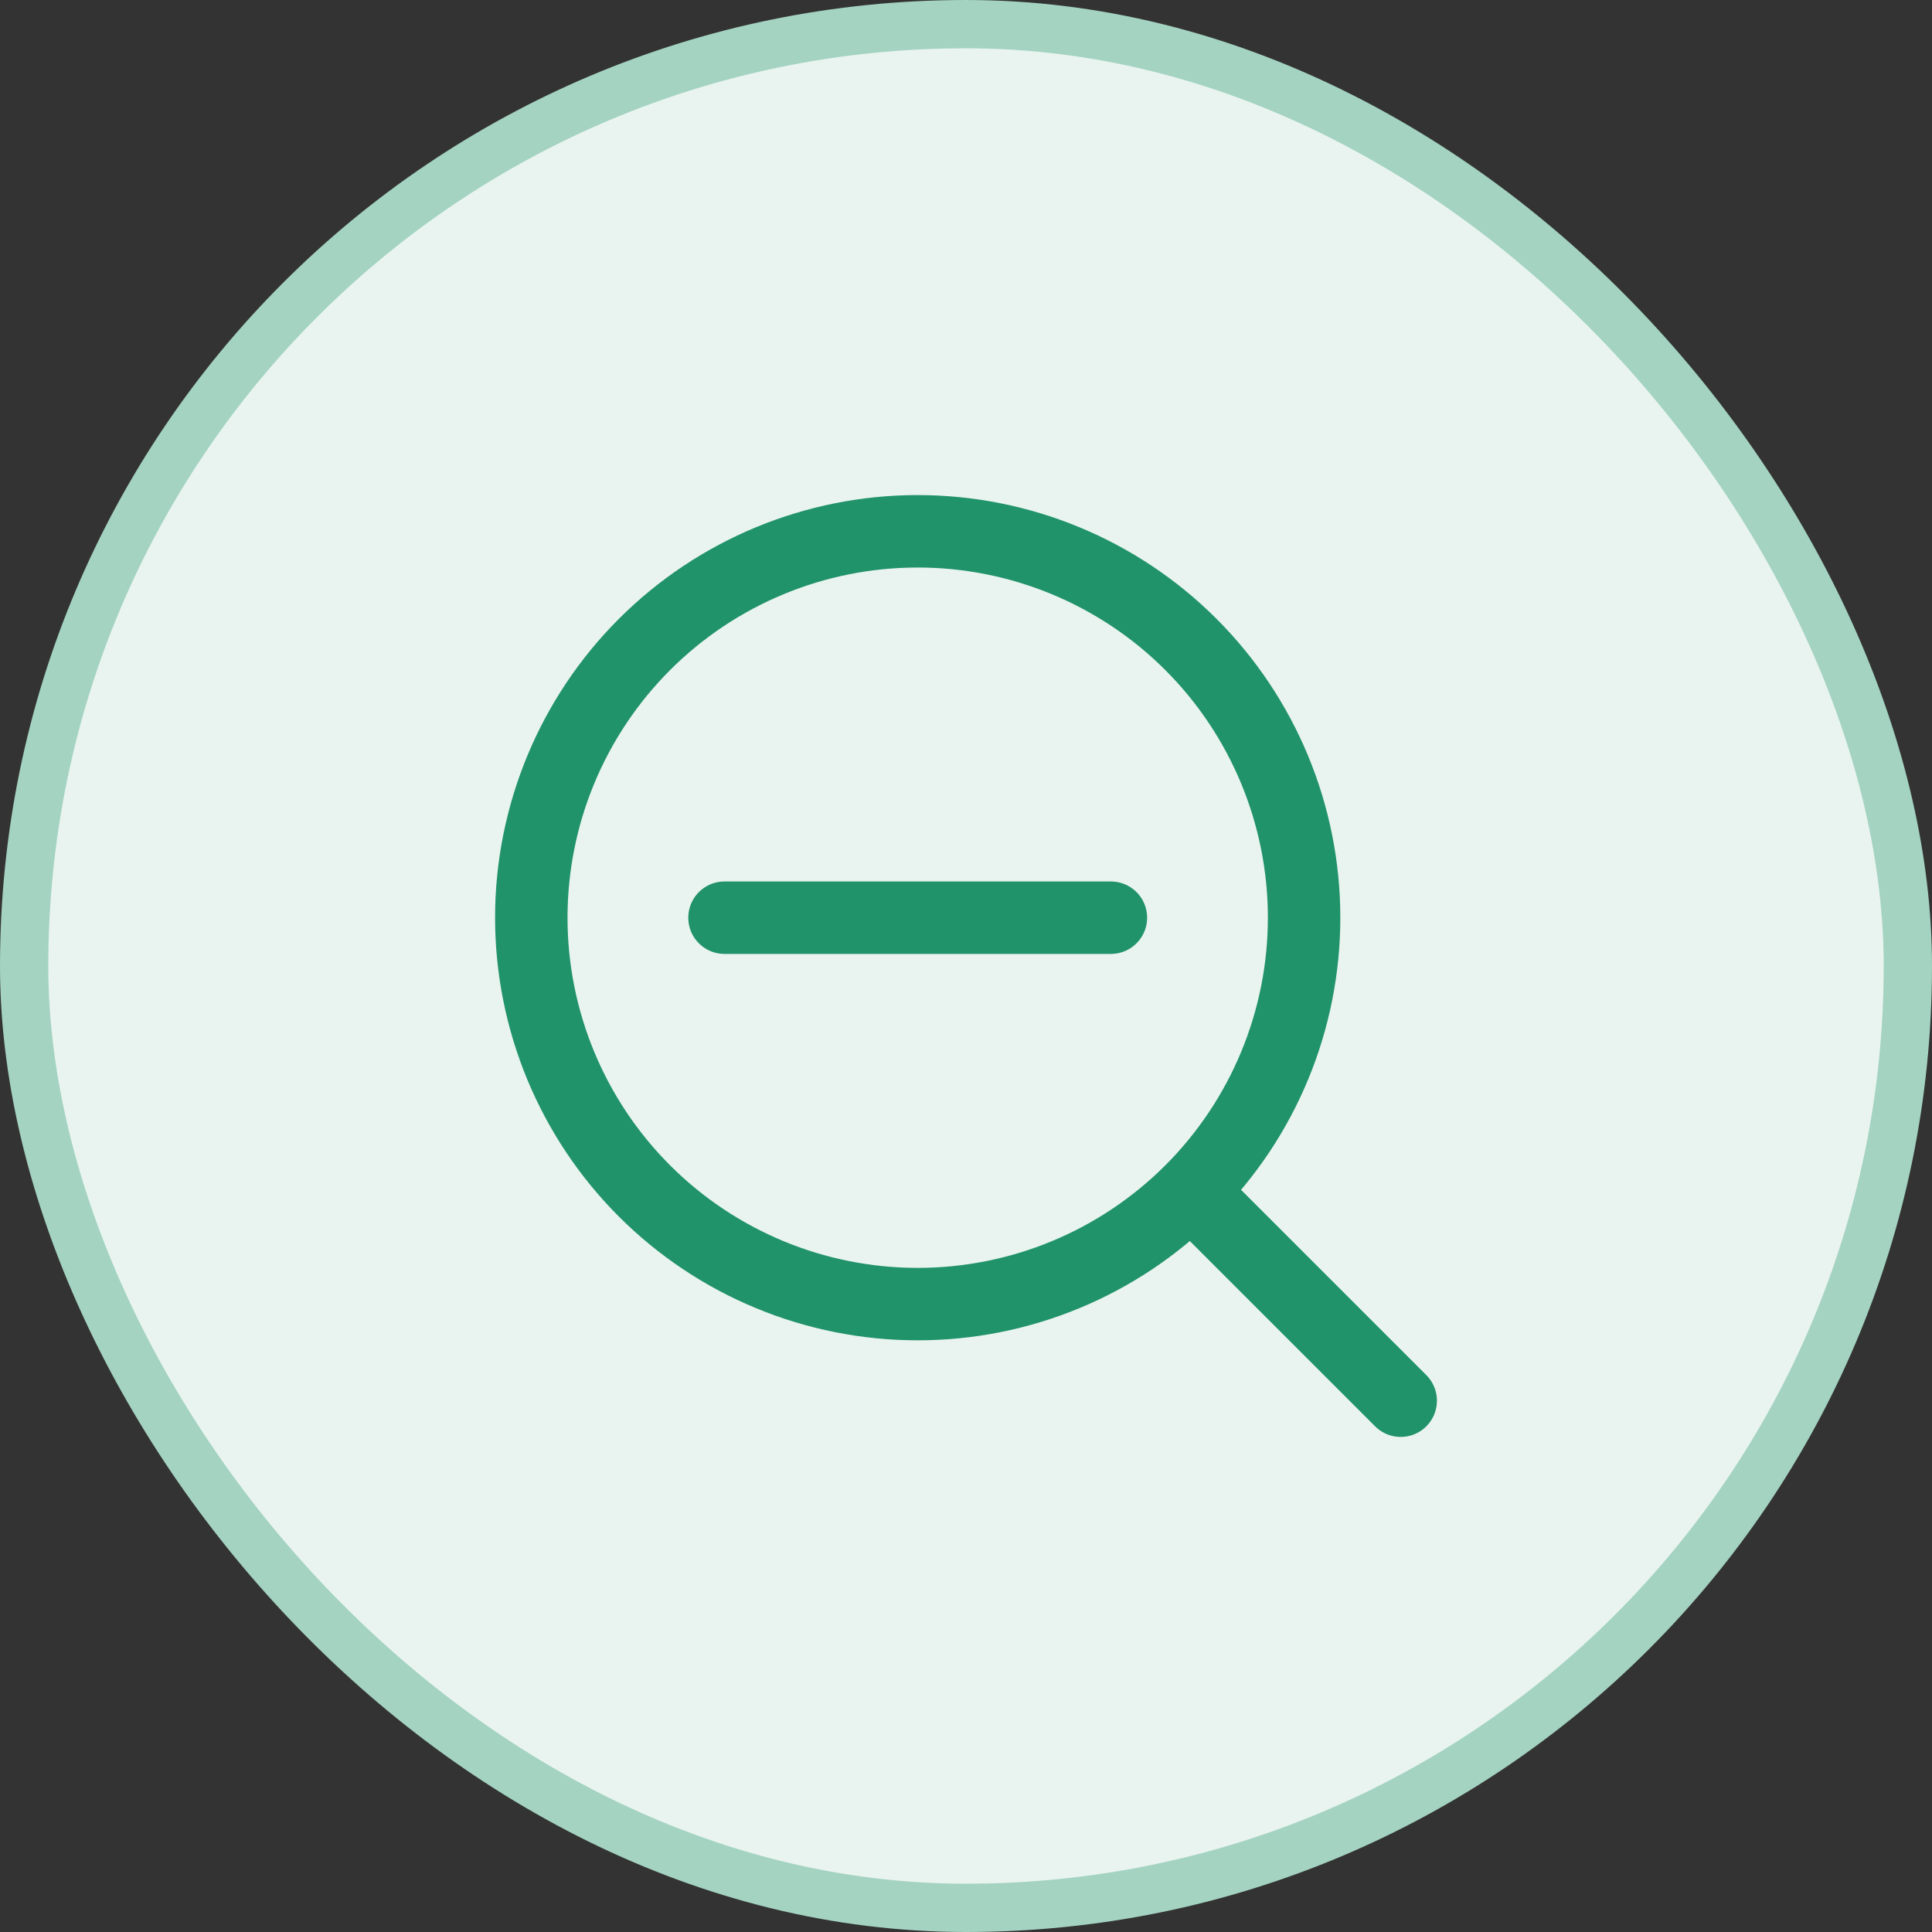 <svg width="40" height="40" viewBox="0 0 40 40" fill="none" xmlns="http://www.w3.org/2000/svg">
<rect x="0" y="0" width="40" height="40" fill="#333333" stroke="none"/>
<rect x="0.5" y="0.5" width="39" height="39" rx="19.5" fill="#E9F4F0"/>
<rect x="0.5" y="0.5" width="39" height="39" rx="19.5" stroke="#A4D3C2"/>
<path d="M24.657 24.657L29 29M24.657 24.657C23.157 26.157 21.122 27 19 27C16.878 27 14.843 26.157 13.343 24.657C11.843 23.157 11 21.122 11 19C11 16.878 11.843 14.843 13.343 13.343C14.843 11.843 16.878 11 19 11C21.122 11 23.157 11.843 24.657 13.343C26.157 14.843 27 16.878 27 19C27 21.122 26.157 23.157 24.657 24.657ZM15 19H23" stroke="#21936A" stroke-width="1.5" stroke-linecap="round" stroke-linejoin="round"/>
</svg>
